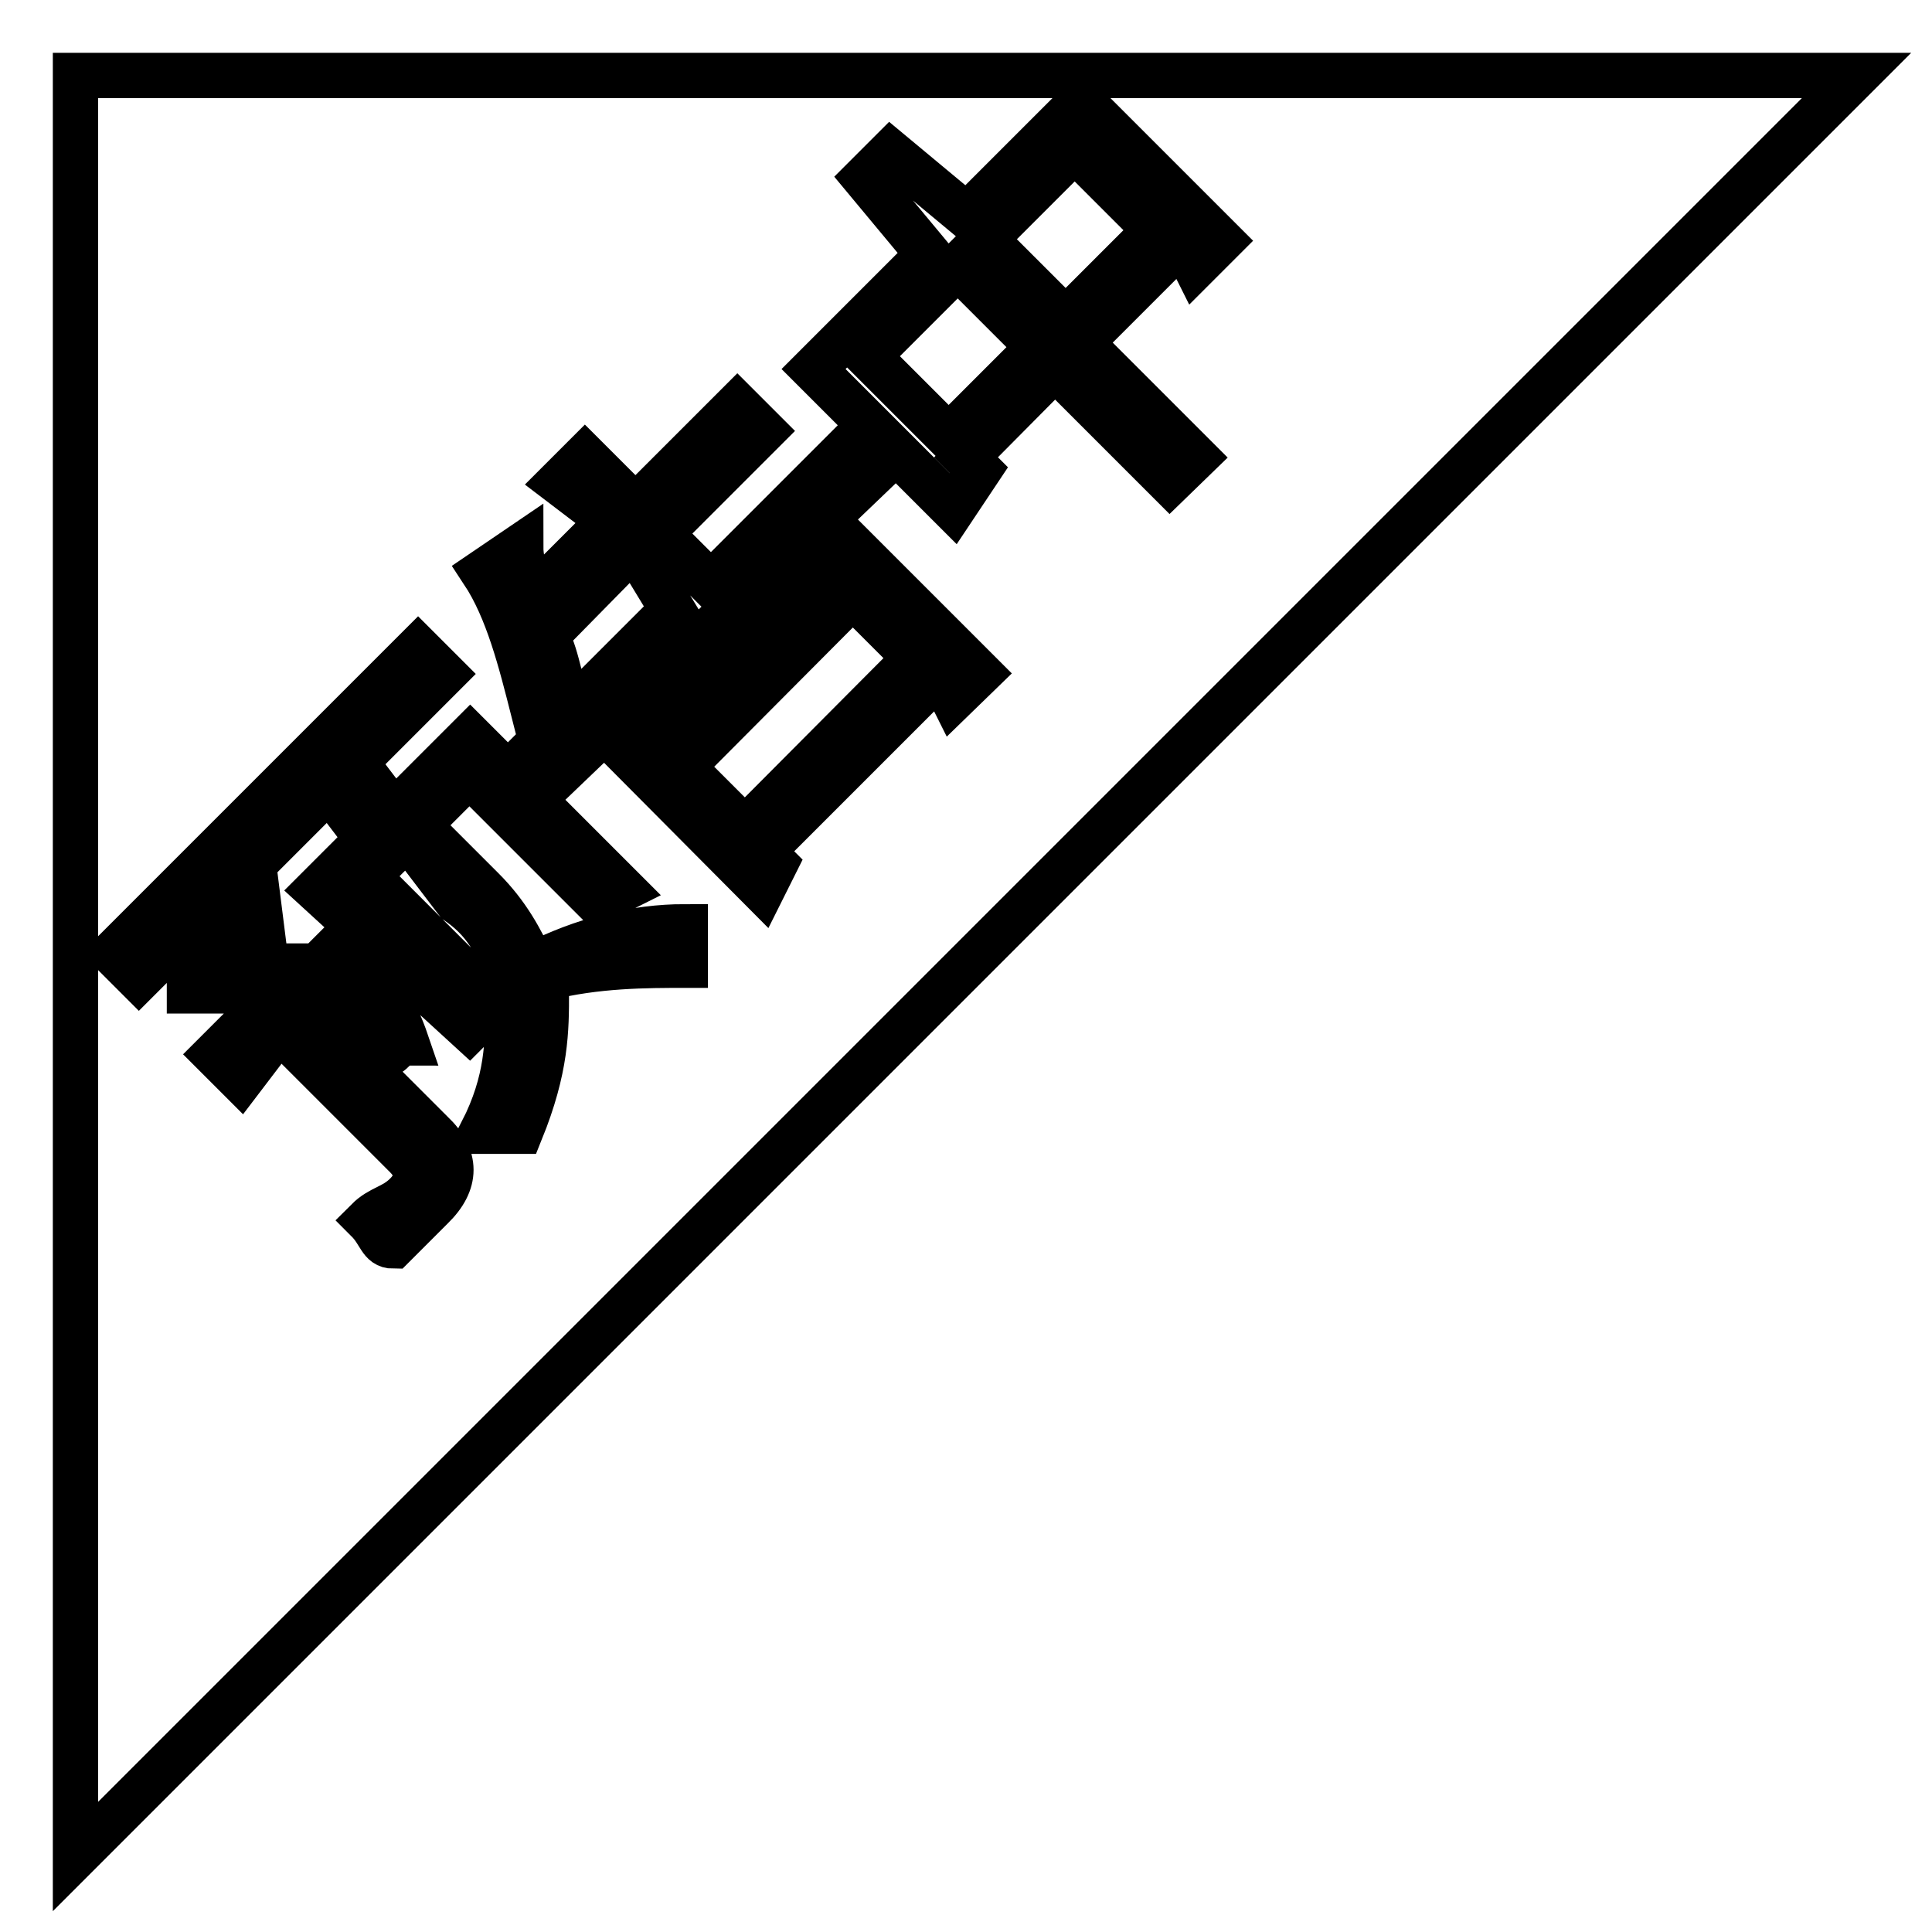 <?xml version="1.0" encoding="utf-8"?>
<!-- Svg Vector Icons : http://www.onlinewebfonts.com/icon -->
<!DOCTYPE svg PUBLIC "-//W3C//DTD SVG 1.1//EN" "http://www.w3.org/Graphics/SVG/1.1/DTD/svg11.dtd">
<svg version="1.1" xmlns="http://www.w3.org/2000/svg" xmlns:xlink="http://www.w3.org/1999/xlink" x="0px" y="0px" viewBox="0 0 256 256" enable-background="new 0 0 256 256" xml:space="preserve">
<g> <path stroke-width="6" fill-opacity="0" stroke="#000000"  d="M125.7,57.9l-10.7-10.7l11.9-11.9L137.6,46L125.7,57.9z M98.7,109.9l-8.3-8.3L113,78.9l8.3,8.3L98.7,109.9z  M130.5,31.7l11.9-11.9l10.7,10.7l-11.9,11.9L130.5,31.7z M10,10v236L246,10H10z M69,72.4c0,3.4,1.7,5.1,1.7,6.7L80.8,69l-6.7-5.1 l3.4-3.4l6.7,6.7l13.5-13.5l3.4,3.4L87.5,70.7l6.7,6.7l16.9-16.9l3.4,3.4l-40.5,38.8l-3.4-3.4l18.5-18.5l-5.1-8.4L72.4,84.2 c1.7,3.4,1.7,6.7,3.4,10.1c-1.7,0-3.4,0-5.1,0c-1.7-6.7-3.4-13.5-6.7-18.5L69,72.4z M57.2,160l-5.1,5.1c-1.7,0-1.7-1.7-3.4-3.4 c1.7-1.7,3.4-1.7,5.1-3.4c1.7-1.7,1.7-3.4,0-5.1L37,136.4l-5.1,6.7l-3.4-3.4l8.4-8.4c-3.4,0-6.7,0-11.8,0V128c1.7,0,3.4,0,5.1,0 v-10.1l-11.8,11.8l-3.4-3.4l15.2-15.2l3.4,3.4l1.7,13.5c1.7,0,1.7,0,3.4,0v3.4l6.7-6.7l3.4,3.4c1.7,3.4,3.4,5.1,5.1,10.1 c-1.7,0-1.7,1.7-3.4,1.7c-1.7-5.1-3.4-6.7-5.1-10.1l-5.1,3.4l16.9,16.9C60.6,153.3,60.6,156.7,57.2,160z M42,117.9l6.7-6.7 l-5.1-6.7l-8.4,8.4l-3.4-3.4l23.6-23.6l3.4,3.4L47.1,101l5.1,6.7l10.1-10.1l20.2,20.2l-3.4,1.7l-16.9-16.9l-13.5,13.5l16.9,16.9 l-3.4,3.4L42,117.9z M72.4,131.4c0,5.1,0,10.1-3.4,18.5c-1.7,0-3.4,0-5.1,0c3.4-6.7,3.4-11.8,3.4-16.9s-1.7-10.1-6.7-13.5l-5.1-6.7 l1.7-1.7l6.7,6.7c3.4,3.4,5.1,6.7,6.7,10.1c6.7-3.4,13.5-5.1,20.2-5.1v5.1c-5.1,0-11.8,0-18.5,1.7V131.4z M126.3,92.6l-1.7-3.4 L101,112.8l1.7,1.7l-1.7,3.4L84.2,101l28.7-28.7l16.9,16.9L126.3,92.6z M155,63.9l-15.2-15.2L128,60.6l1.7,1.7l-3.4,5.1l-18.5-18.5 l15.2-15.2l-8.4-10.1l3.4-3.4l10.1,8.4l15.2-15.2l18.5,18.5l-3.4,3.4l-1.7-3.4l-13.5,13.5l15.2,15.2L155,63.9z"/></g>
</svg>